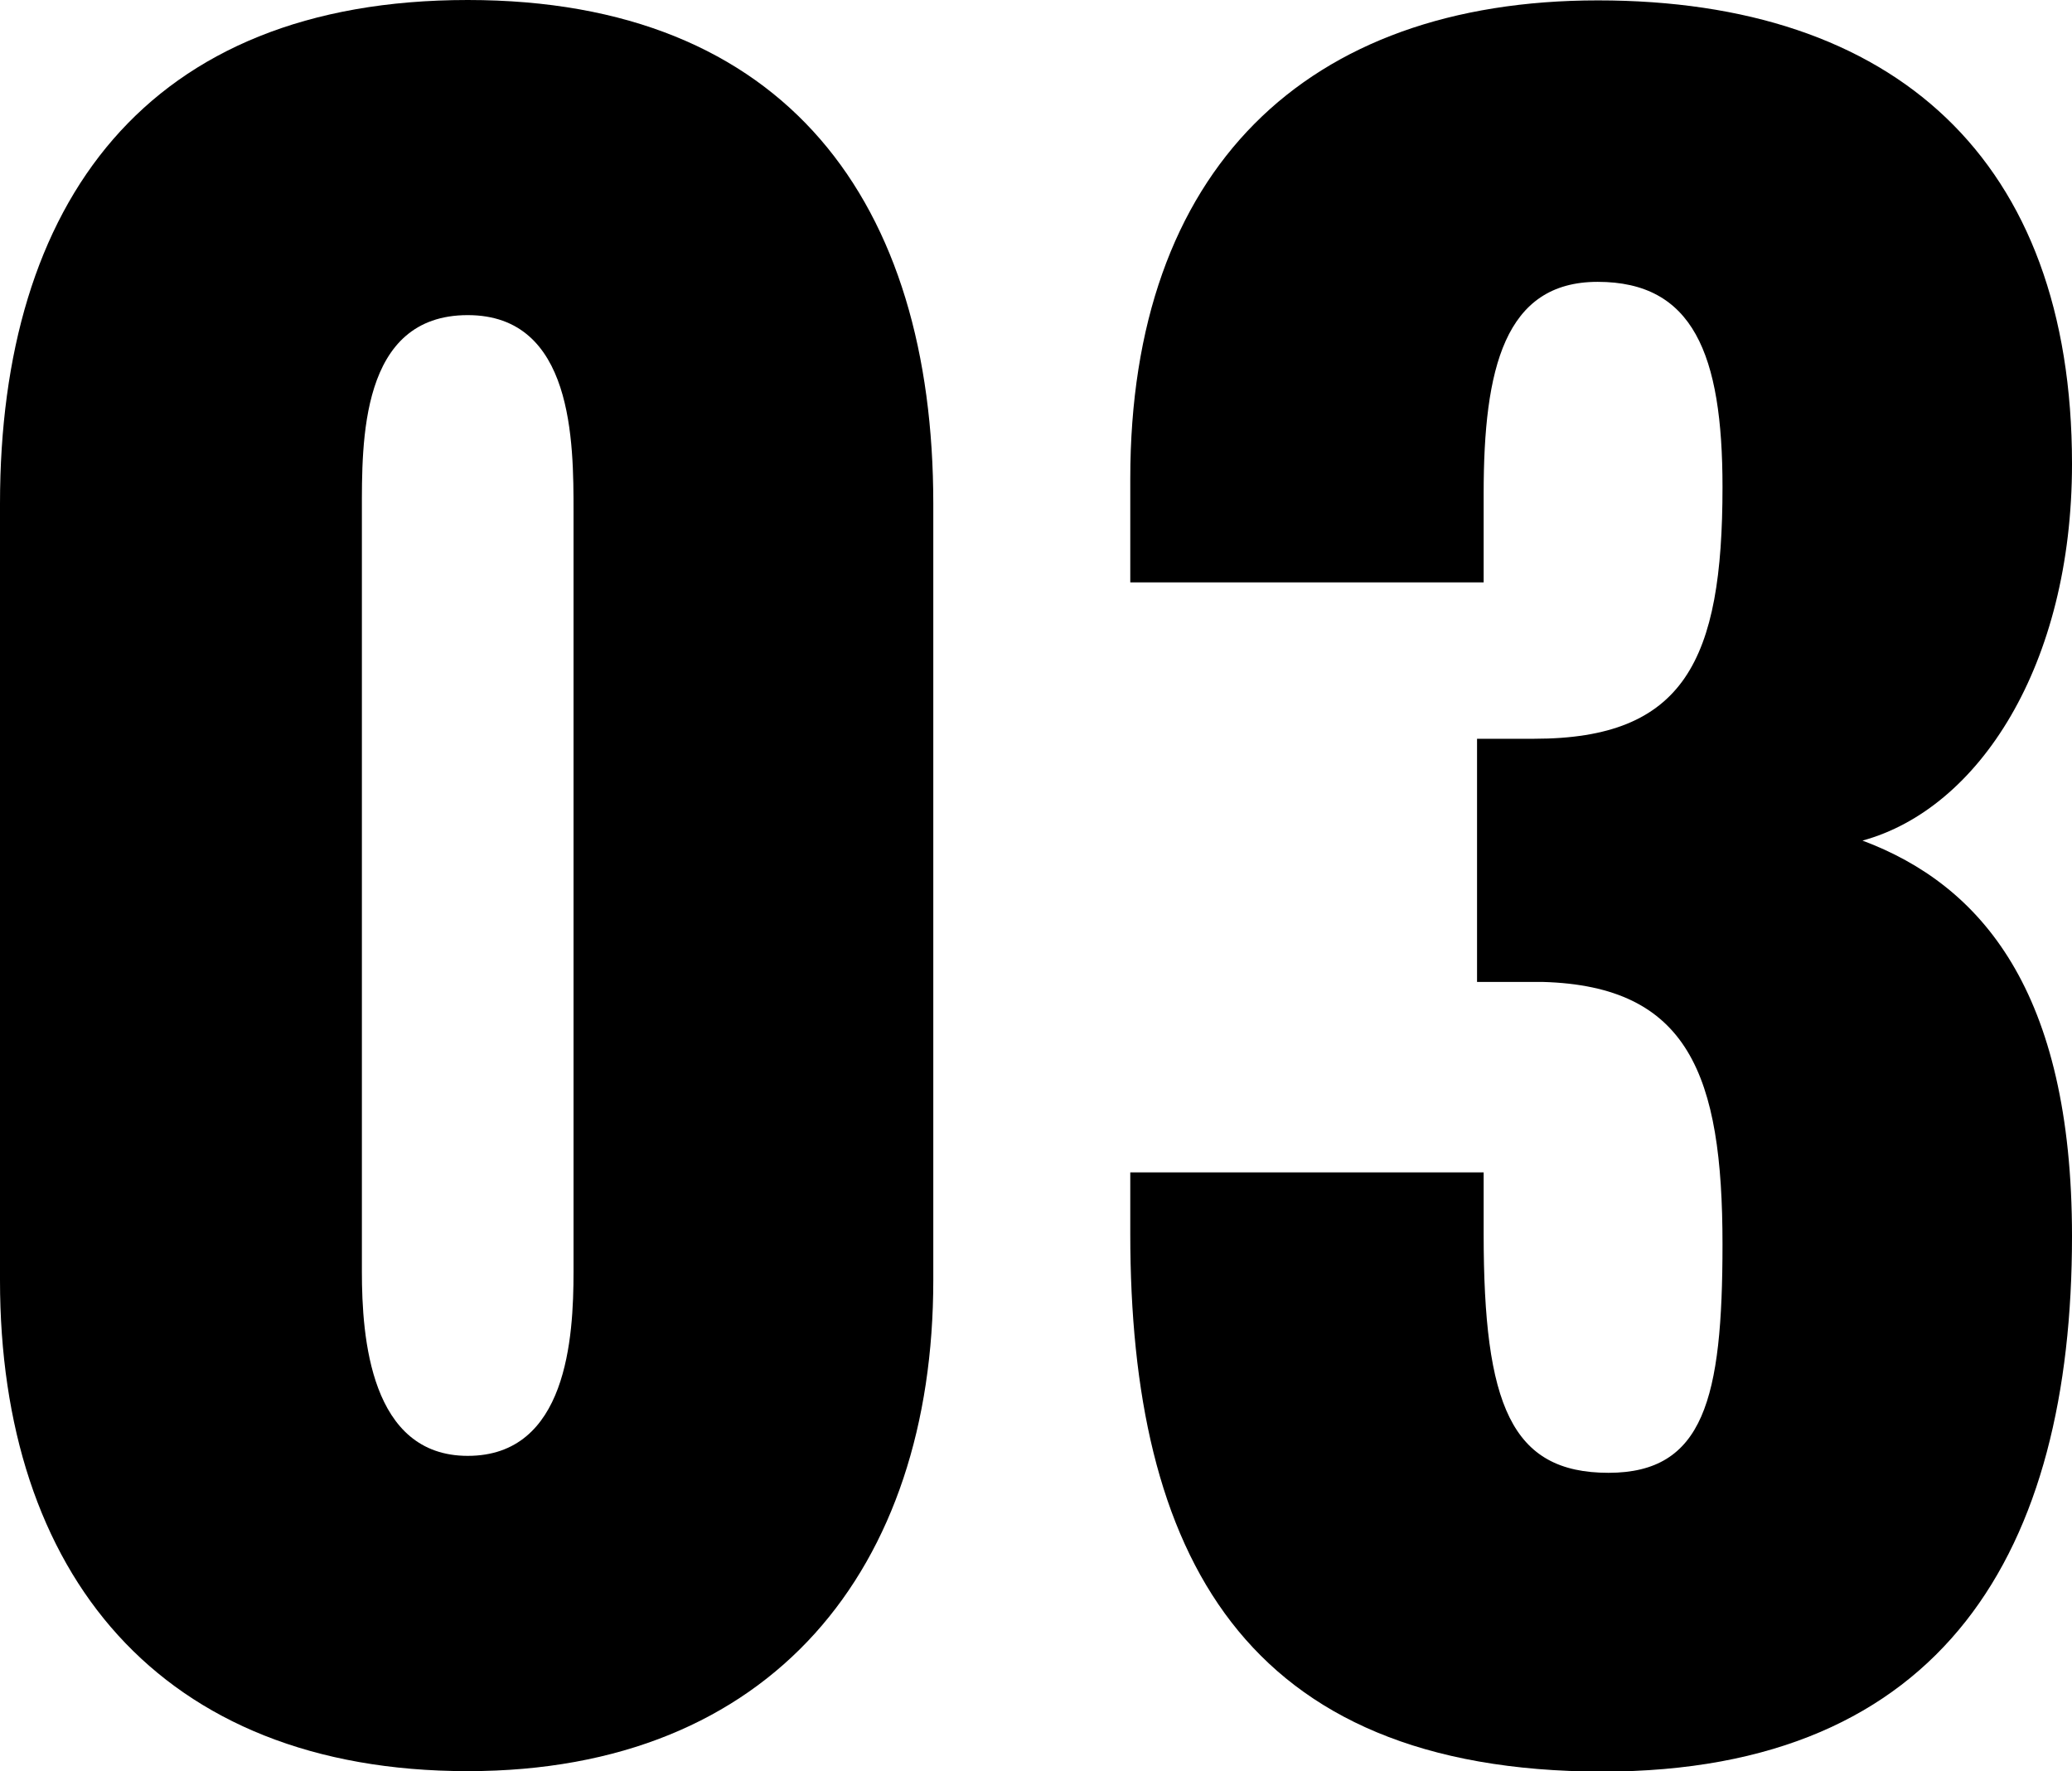 <svg xmlns="http://www.w3.org/2000/svg" width="27.265" height="23.308" viewBox="0 0 27.265 23.308"><g transform="translate(-784.947 -3672.779)"><path d="M784.947,3689.627v-10.22c0-3.954,1.922-6.628,6.155-6.628,4.2,0,6.126,2.674,6.126,6.628v10.22c0,3.787-2.117,6.46-6.126,6.46C787.036,3696.087,784.947,3693.47,784.947,3689.627Zm7.547-.111v-10c0-.919,0-2.59-1.392-2.59-1.421,0-1.393,1.671-1.393,2.59v10c0,.863.111,2.422,1.393,2.422C792.41,3691.938,792.494,3690.379,792.494,3689.516Z"/><path d="M799.82,3689.015v-.808h4.65v.808c0,2.255.363,3.146,1.643,3.146,1.254,0,1.5-.974,1.5-3.007,0-2.228-.446-3.4-2.367-3.453h-.863v-3.2h.752c1.977,0,2.478-1.03,2.478-3.313,0-1.755-.39-2.7-1.643-2.7-1.225,0-1.5,1.142-1.5,2.785v1.17h-4.65v-1.365c0-4.066,2.311-6.294,6.154-6.294,3.9,0,6.238,2.089,6.238,6.1,0,2.645-1.225,4.539-2.757,4.957,1.56.584,2.757,1.977,2.757,5.207,0,4.122-1.671,7.045-6.182,7.045C801.3,3696.087,799.82,3693.219,799.82,3689.015Z"/></g></svg>